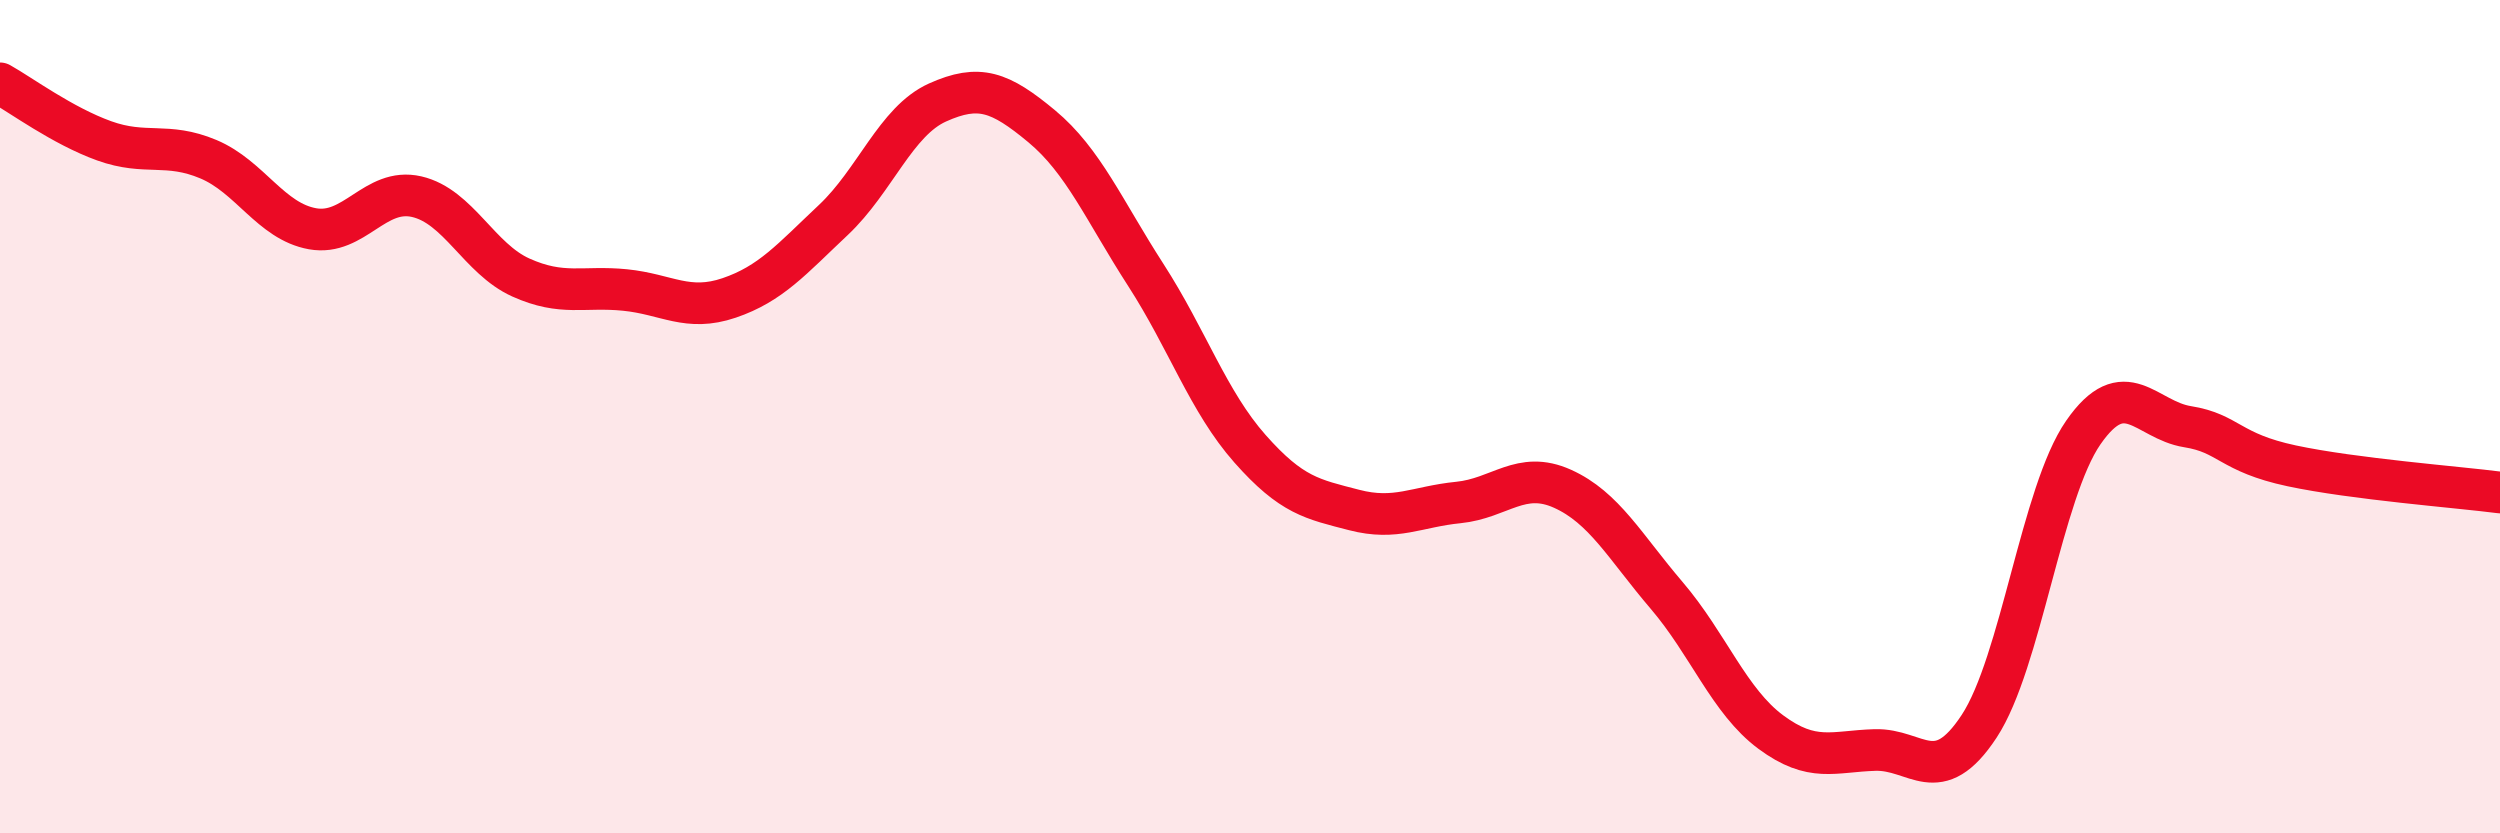
    <svg width="60" height="20" viewBox="0 0 60 20" xmlns="http://www.w3.org/2000/svg">
      <path
        d="M 0,2 C 0.5,2.28 1.5,3.02 2.5,3.38 C 3.5,3.74 4,3.4 5,3.82 C 6,4.24 6.5,5.31 7.5,5.49 C 8.5,5.67 9,4.49 10,4.72 C 11,4.95 11.5,6.21 12.5,6.66 C 13.5,7.11 14,6.86 15,6.96 C 16,7.06 16.5,7.49 17.5,7.15 C 18.5,6.81 19,6.22 20,5.28 C 21,4.34 21.5,2.91 22.5,2.46 C 23.5,2.01 24,2.2 25,3.03 C 26,3.86 26.5,5.05 27.5,6.6 C 28.5,8.15 29,9.64 30,10.77 C 31,11.9 31.5,11.98 32.5,12.24 C 33.5,12.5 34,12.16 35,12.06 C 36,11.96 36.5,11.28 37.5,11.73 C 38.5,12.18 39,13.12 40,14.29 C 41,15.46 41.5,16.83 42.5,17.57 C 43.5,18.31 44,18.03 45,18 C 46,17.97 46.5,18.95 47.5,17.43 C 48.5,15.91 49,11.82 50,10.38 C 51,8.94 51.5,10.08 52.5,10.24 C 53.5,10.4 53.5,10.86 55,11.18 C 56.5,11.5 59,11.69 60,11.82L60 20L0 20Z"
        fill="#EB0A25"
        opacity="0.1"
        stroke-linecap="round"
        stroke-linejoin="round"
      />
      <path
        d="M 0,2 C 0.5,2.28 1.5,3.02 2.5,3.38 C 3.5,3.74 4,3.4 5,3.82 C 6,4.24 6.5,5.31 7.5,5.49 C 8.5,5.67 9,4.49 10,4.72 C 11,4.95 11.5,6.21 12.5,6.66 C 13.5,7.11 14,6.86 15,6.96 C 16,7.06 16.5,7.49 17.5,7.15 C 18.5,6.81 19,6.22 20,5.28 C 21,4.34 21.5,2.91 22.5,2.46 C 23.5,2.01 24,2.2 25,3.03 C 26,3.86 26.5,5.05 27.5,6.6 C 28.5,8.15 29,9.64 30,10.77 C 31,11.9 31.5,11.98 32.5,12.24 C 33.5,12.5 34,12.16 35,12.06 C 36,11.96 36.5,11.28 37.5,11.73 C 38.5,12.18 39,13.12 40,14.29 C 41,15.46 41.5,16.83 42.5,17.57 C 43.5,18.31 44,18.03 45,18 C 46,17.97 46.5,18.95 47.5,17.43 C 48.5,15.91 49,11.82 50,10.38 C 51,8.94 51.5,10.08 52.5,10.24 C 53.5,10.4 53.5,10.86 55,11.18 C 56.5,11.5 59,11.69 60,11.82"
        stroke="#EB0A25"
        stroke-width="1"
        fill="none"
        stroke-linecap="round"
        stroke-linejoin="round"
      />
    </svg>
  